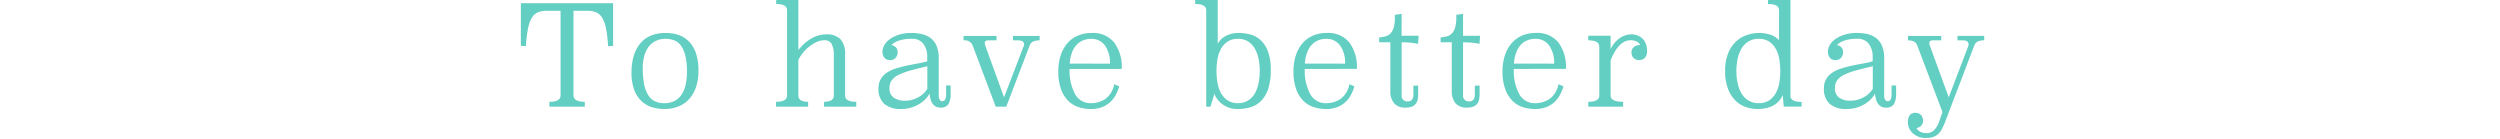 <svg xmlns="http://www.w3.org/2000/svg" xmlns:xlink="http://www.w3.org/1999/xlink" width="360" height="20" viewBox="0 0 360 20">
  <defs>
    <clipPath id="clip-path">
      <rect id="長方形_3846" data-name="長方形 3846" width="360" height="20" transform="translate(15 3945)" fill="#fff" stroke="#707070" stroke-width="1"/>
    </clipPath>
    <clipPath id="clip-path-2">
      <path id="パス_6746" data-name="パス 6746" d="M0,0H210.728V-19.935H0Z" fill="none"/>
    </clipPath>
  </defs>
  <g id="マスクグループ_11337" data-name="マスクグループ 11337" transform="translate(-15 -3945)" clip-path="url(#clip-path)">
    <g id="グループ_14609" data-name="グループ 14609" transform="translate(90 3964.87)">
      <g id="グループ_14608" data-name="グループ 14608" clip-path="url(#clip-path-2)">
        <g id="グループ_14607" data-name="グループ 14607" transform="translate(13.285 -19.413)">
          <path id="パス_6745" data-name="パス 6745" d="M0,0H-13.284V6.137l.721.06a19.682,19.682,0,0,1,.316-2.557,4.818,4.818,0,0,1,.56-1.554,1.862,1.862,0,0,1,.866-.772A3.2,3.2,0,0,1-9.6,1.1h2.039V13.276q0,.924-1.606.923v.7h5.09v-.7q-1.625,0-1.625-.923V1.1h2.022a3.193,3.193,0,0,1,1.218.211,1.911,1.911,0,0,1,.876.772A4.671,4.671,0,0,1-1.02,3.64,17.982,17.982,0,0,1-.722,6.2L0,6.137ZM5.4,4.693A3.94,3.94,0,0,0,3.872,5.846a5.11,5.11,0,0,0-.912,1.8,8.32,8.32,0,0,0-.307,2.336,7.027,7.027,0,0,0,.379,2.467,4.327,4.327,0,0,0,1.029,1.625,3.816,3.816,0,0,0,1.5.892,5.888,5.888,0,0,0,1.8.271,5.357,5.357,0,0,0,2.112-.391,4.147,4.147,0,0,0,1.543-1.113A4.939,4.939,0,0,0,11.967,12a7.378,7.378,0,0,0,.325-2.256,7.754,7.754,0,0,0-.37-2.567A4.394,4.394,0,0,0,10.9,5.495,3.8,3.8,0,0,0,9.4,4.573a5.833,5.833,0,0,0-1.832-.281,5.392,5.392,0,0,0-2.166.4m3.388.652a2.149,2.149,0,0,1,.968.752A4.136,4.136,0,0,1,10.4,7.551a9.532,9.532,0,0,1,.235,2.316,8.842,8.842,0,0,1-.172,1.8A4.254,4.254,0,0,1,9.9,13.106a2.741,2.741,0,0,1-1.014.953,3.156,3.156,0,0,1-1.529.341,3.25,3.25,0,0,1-1.249-.231,2.232,2.232,0,0,1-.968-.8A4.358,4.358,0,0,1,4.5,11.812a11.225,11.225,0,0,1-.226-2.466,6.683,6.683,0,0,1,.2-1.675,3.918,3.918,0,0,1,.606-1.334,2.9,2.9,0,0,1,1.023-.882,3.131,3.131,0,0,1,1.466-.321,3.413,3.413,0,0,1,1.213.211M26.677-.521H23.482V.12q1.57,0,1.57.9V13.3q0,.9-1.588.9v.7h4.621v-.7q-1.408,0-1.408-.9V8.176a5.218,5.218,0,0,1,.695-1.07,5.807,5.807,0,0,1,.929-.9,5,5,0,0,1,1.056-.63,2.677,2.677,0,0,1,1.074-.24,1.144,1.144,0,0,1,1.02.5A3.354,3.354,0,0,1,31.785,7.6v5.7q0,.9-1.408.9v.7h4.639v-.7q-1.606,0-1.607-.9V7.474a3.169,3.169,0,0,0-.685-2.3,2.7,2.7,0,0,0-1.986-.681,4.163,4.163,0,0,0-1.245.181,4.737,4.737,0,0,0-1.083.491,5.748,5.748,0,0,0-.939.722,9.154,9.154,0,0,0-.794.853ZM46.892,7.954a4.55,4.55,0,0,0-.306-1.791,2.767,2.767,0,0,0-.84-1.121,3.247,3.247,0,0,0-1.254-.58,6.788,6.788,0,0,0-1.553-.17,5.724,5.724,0,0,0-1.777.25,4.785,4.785,0,0,0-1.3.632,2.693,2.693,0,0,0-.8.863,1.876,1.876,0,0,0-.271.922,1.377,1.377,0,0,0,.28.9.979.979,0,0,0,.8.341,1.021,1.021,0,0,0,.812-.331,1.219,1.219,0,0,0,.289-.833.937.937,0,0,0-.271-.692,1.036,1.036,0,0,0-.631-.31,2.756,2.756,0,0,1,1.092-.642,5.507,5.507,0,0,1,1.832-.261,1.96,1.96,0,0,1,1.7.742,3.116,3.116,0,0,1,.542,1.885v.622q-.741.2-1.543.341t-1.58.311a15.324,15.324,0,0,0-1.48.4,4.863,4.863,0,0,0-1.245.6,2.8,2.8,0,0,0-.858.922,2.693,2.693,0,0,0-.315,1.354,2.867,2.867,0,0,0,.794,2.156,3.523,3.523,0,0,0,2.527.772,4.744,4.744,0,0,0,1.317-.181,5.046,5.046,0,0,0,1.164-.491,4.451,4.451,0,0,0,.93-.712,3.224,3.224,0,0,0,.614-.842,5.08,5.08,0,0,0,.126.722,2.425,2.425,0,0,0,.262.652,1.373,1.373,0,0,0,.46.471,1.3,1.3,0,0,0,.7.18,1.287,1.287,0,0,0,1.182-.5,2.906,2.906,0,0,0,.316-1.524V11.853h-.65v1.363a1.414,1.414,0,0,1-.135.622.423.423,0,0,1-.388.281q-.541,0-.542-.9Zm-1.642,4.38A3.434,3.434,0,0,1,44.041,13.5a4.256,4.256,0,0,1-.912.391,3.633,3.633,0,0,1-1.056.151,2.723,2.723,0,0,1-1.688-.452,1.623,1.623,0,0,1-.586-1.373,1.853,1.853,0,0,1,.316-1.093,2.623,2.623,0,0,1,.983-.793,9.455,9.455,0,0,1,1.7-.631q1.029-.291,2.455-.612ZM61.422,4.713H57.578v.642h.74q.867,0,.866.581a.608.608,0,0,1-.072.281L56.3,13.557l-2.725-7.5a.953.953,0,0,1-.054-.341q0-.362.541-.361h1.155V4.713H50.466v.642a1.227,1.227,0,0,1,1.3.7L55.1,14.9h1.516l3.394-8.864q.27-.683,1.407-.682ZM73.245,9.466a5.9,5.9,0,0,0-1.1-3.82,3.919,3.919,0,0,0-3.231-1.354,4.91,4.91,0,0,0-2.03.4,4.157,4.157,0,0,0-1.508,1.133,5.105,5.105,0,0,0-.938,1.745,7.209,7.209,0,0,0-.325,2.216,7.3,7.3,0,0,0,.424,2.687,4.481,4.481,0,0,0,1.092,1.675A3.723,3.723,0,0,0,67.135,15a6.016,6.016,0,0,0,1.67.241,4.346,4.346,0,0,0,1.606-.271,3.706,3.706,0,0,0,1.174-.722,3.96,3.96,0,0,0,.8-1.043,6.139,6.139,0,0,0,.5-1.233l-.722-.3a3.363,3.363,0,0,1-1.272,2.116,3.655,3.655,0,0,1-2.085.612,2.5,2.5,0,0,1-2.292-1.324,7.132,7.132,0,0,1-.777-3.61ZM65.755,8.7A5.6,5.6,0,0,1,66.1,7.059a3.276,3.276,0,0,1,.686-1.1,2.632,2.632,0,0,1,.939-.621,3.045,3.045,0,0,1,1.1-.2,2.347,2.347,0,0,1,2.012.973,4.291,4.291,0,0,1,.713,2.6ZM87.071-.521H83.822V.12q1.588,0,1.588.9V14.9h.614l.577-1.885a2.021,2.021,0,0,0,.3.662,3.307,3.307,0,0,0,.659.732A3.69,3.69,0,0,0,88.569,15a3.577,3.577,0,0,0,1.354.241,6.6,6.6,0,0,0,1.841-.251,3.567,3.567,0,0,0,1.516-.882,4.437,4.437,0,0,0,1.038-1.715,8.275,8.275,0,0,0,.388-2.748,7.709,7.709,0,0,0-.379-2.617,4.265,4.265,0,0,0-1.02-1.644,3.533,3.533,0,0,0-1.471-.853,6.211,6.211,0,0,0-1.733-.24,3.88,3.88,0,0,0-1.877.431,2.69,2.69,0,0,0-1.155,1.133Zm4.368,6.036A2.948,2.948,0,0,1,92.4,6.528,4.789,4.789,0,0,1,92.946,8a9.194,9.194,0,0,1,0,3.53,4.8,4.8,0,0,1-.542,1.474,2.948,2.948,0,0,1-.965,1.013,2.66,2.66,0,0,1-1.462.381,2.613,2.613,0,0,1-1.453-.381,2.992,2.992,0,0,1-.957-1.013,4.472,4.472,0,0,1-.523-1.474,10.191,10.191,0,0,1,0-3.53,4.464,4.464,0,0,1,.523-1.474,2.992,2.992,0,0,1,.957-1.013,2.613,2.613,0,0,1,1.453-.381,2.66,2.66,0,0,1,1.462.381m15.667,3.951a5.909,5.909,0,0,0-1.1-3.82,3.921,3.921,0,0,0-3.231-1.354,4.918,4.918,0,0,0-2.031.4,4.162,4.162,0,0,0-1.507,1.133A5.124,5.124,0,0,0,98.3,7.571a7.24,7.24,0,0,0-.324,2.216,7.3,7.3,0,0,0,.424,2.687,4.457,4.457,0,0,0,1.092,1.675A3.717,3.717,0,0,0,101,15a6.009,6.009,0,0,0,1.669.241,4.355,4.355,0,0,0,1.607-.271,3.7,3.7,0,0,0,1.173-.722,3.918,3.918,0,0,0,.8-1.043,6.143,6.143,0,0,0,.5-1.233l-.722-.3a3.36,3.36,0,0,1-1.273,2.116,3.655,3.655,0,0,1-2.085.612,2.5,2.5,0,0,1-2.292-1.324,7.143,7.143,0,0,1-.776-3.61ZM99.615,8.7a5.627,5.627,0,0,1,.343-1.645,3.276,3.276,0,0,1,.686-1.1,2.629,2.629,0,0,1,.938-.621,3.045,3.045,0,0,1,1.1-.2,2.348,2.348,0,0,1,2.013.973,4.3,4.3,0,0,1,.713,2.6Zm13.934-7.16-.974.14v.438a4.849,4.849,0,0,1-.163,1.386,2.121,2.121,0,0,1-.451.837,1.516,1.516,0,0,1-.713.429,4.841,4.841,0,0,1-.93.16v.7h1.607v7a2.677,2.677,0,0,0,.532,1.775,2.019,2.019,0,0,0,1.634.631,2.529,2.529,0,0,0,.956-.15,1.292,1.292,0,0,0,.56-.421,1.5,1.5,0,0,0,.262-.632,4.686,4.686,0,0,0,.063-.8V11.873h-.686v1.363a1.106,1.106,0,0,1-.181.632.679.679,0,0,1-.613.271.8.8,0,0,1-.9-.9v-7.6q.685,0,1.264.051a7.971,7.971,0,0,1,1.1.17L116,4.693h-2.455Zm8.845,0-.975.14v.438a4.813,4.813,0,0,1-.163,1.386,2.108,2.108,0,0,1-.451.837,1.511,1.511,0,0,1-.713.429,4.844,4.844,0,0,1-.929.16v.7h1.606v7a2.677,2.677,0,0,0,.533,1.775,2.015,2.015,0,0,0,1.633.631,2.538,2.538,0,0,0,.957-.15,1.289,1.289,0,0,0,.559-.421,1.489,1.489,0,0,0,.262-.632,4.686,4.686,0,0,0,.063-.8V11.873h-.686v1.363a1.113,1.113,0,0,1-.18.632.682.682,0,0,1-.614.271.8.8,0,0,1-.9-.9v-7.6q.686,0,1.263.051a7.972,7.972,0,0,1,1.1.17l.09-1.163h-2.454Zm14.818,7.922a5.9,5.9,0,0,0-1.1-3.82,3.919,3.919,0,0,0-3.231-1.354,4.91,4.91,0,0,0-2.03.4,4.154,4.154,0,0,0-1.507,1.133,5.107,5.107,0,0,0-.939,1.745,7.209,7.209,0,0,0-.325,2.216,7.3,7.3,0,0,0,.424,2.687,4.481,4.481,0,0,0,1.092,1.675A3.723,3.723,0,0,0,131.1,15a6.016,6.016,0,0,0,1.67.241,4.346,4.346,0,0,0,1.606-.271,3.7,3.7,0,0,0,1.174-.722,3.939,3.939,0,0,0,.8-1.043,6.138,6.138,0,0,0,.5-1.233l-.722-.3a3.363,3.363,0,0,1-1.272,2.116,3.655,3.655,0,0,1-2.085.612,2.5,2.5,0,0,1-2.292-1.324,7.133,7.133,0,0,1-.776-3.61Zm-7.49-.762a5.6,5.6,0,0,1,.343-1.645,3.26,3.26,0,0,1,.686-1.1,2.62,2.62,0,0,1,.938-.621,3.045,3.045,0,0,1,1.1-.2,2.35,2.35,0,0,1,2.013.973,4.3,4.3,0,0,1,.713,2.6Zm13.916-4.011h-3.213v.662q1.588,0,1.588.92V13.3q0,.9-1.588.9v.7h5.018v-.7q-1.806,0-1.8-.9V8.256A7.642,7.642,0,0,1,144.36,6.8a4.471,4.471,0,0,1,.758-.9,2.215,2.215,0,0,1,.74-.45,2.176,2.176,0,0,1,.686-.12,1.913,1.913,0,0,1,.83.18,1.011,1.011,0,0,1,.524.522,1.338,1.338,0,0,0-.921.29,1.01,1.01,0,0,0-.325.793,1.119,1.119,0,0,0,.28.762,1.194,1.194,0,0,0,1.66-.03,1.424,1.424,0,0,0,.3-.953,2.737,2.737,0,0,0-.207-1.123,2.042,2.042,0,0,0-1.255-1.153,2.478,2.478,0,0,0-.776-.131,3.073,3.073,0,0,0-1.624.5,3.95,3.95,0,0,0-1.39,1.644Zm25.9-5.214h-3.228V.12q1.588,0,1.588.9V5.335a2.776,2.776,0,0,0-1.171-.762,4.818,4.818,0,0,0-1.693-.281,5.521,5.521,0,0,0-1.756.291,4.3,4.3,0,0,0-1.577.942,4.742,4.742,0,0,0-1.135,1.7,6.738,6.738,0,0,0-.432,2.557,7.048,7.048,0,0,0,.388,2.477,4.842,4.842,0,0,0,1.028,1.694,3.936,3.936,0,0,0,1.479.973,4.977,4.977,0,0,0,1.741.311q2.778,0,3.662-2.006l.143,1.665h2.569V14.22q-1.606,0-1.606-.9Zm-3.1,6.036a3,3,0,0,1,.96,1.013A4.487,4.487,0,0,1,167.923,8a10.192,10.192,0,0,1,0,3.53,4.5,4.5,0,0,1-.525,1.474,3,3,0,0,1-.96,1.013,2.626,2.626,0,0,1-1.457.381,2.764,2.764,0,0,1-1.484-.381,2.989,2.989,0,0,1-1-1.013,4.813,4.813,0,0,1-.561-1.474,8.7,8.7,0,0,1,0-3.53,4.8,4.8,0,0,1,.561-1.474,2.989,2.989,0,0,1,1-1.013,2.764,2.764,0,0,1,1.484-.381,2.626,2.626,0,0,1,1.457.381m16.6,2.439a4.549,4.549,0,0,0-.307-1.791,2.767,2.767,0,0,0-.84-1.121,3.247,3.247,0,0,0-1.254-.58,6.779,6.779,0,0,0-1.552-.17,5.73,5.73,0,0,0-1.778.25,4.784,4.784,0,0,0-1.3.632,2.7,2.7,0,0,0-.8.863,1.886,1.886,0,0,0-.271.922,1.377,1.377,0,0,0,.28.9.981.981,0,0,0,.8.341,1.025,1.025,0,0,0,.813-.331,1.223,1.223,0,0,0,.288-.833.941.941,0,0,0-.27-.692,1.042,1.042,0,0,0-.632-.31,2.764,2.764,0,0,1,1.092-.642,5.507,5.507,0,0,1,1.832-.261,1.962,1.962,0,0,1,1.7.742,3.116,3.116,0,0,1,.541,1.885v.622q-.741.2-1.543.341t-1.58.311q-.775.171-1.48.4a4.863,4.863,0,0,0-1.245.6,2.783,2.783,0,0,0-.857.922,2.683,2.683,0,0,0-.316,1.354,2.867,2.867,0,0,0,.794,2.156,3.525,3.525,0,0,0,2.527.772A4.744,4.744,0,0,0,179,15.061a5.035,5.035,0,0,0,1.165-.491,4.47,4.47,0,0,0,.929-.712,3.2,3.2,0,0,0,.614-.842,5.08,5.08,0,0,0,.126.722,2.425,2.425,0,0,0,.262.652,1.382,1.382,0,0,0,.46.471,1.306,1.306,0,0,0,.7.18,1.287,1.287,0,0,0,1.182-.5,2.906,2.906,0,0,0,.316-1.524V11.853H184.1v1.363a1.415,1.415,0,0,1-.136.622.423.423,0,0,1-.388.281q-.541,0-.541-.9Zm-1.643,4.38a3.358,3.358,0,0,1-.487.612,3.432,3.432,0,0,1-.722.551,4.257,4.257,0,0,1-.912.391,3.633,3.633,0,0,1-1.056.151,2.72,2.72,0,0,1-1.687-.452,1.623,1.623,0,0,1-.587-1.373,1.853,1.853,0,0,1,.316-1.093,2.619,2.619,0,0,1,.984-.793,9.441,9.441,0,0,1,1.7-.631q1.029-.291,2.455-.612Zm16.046-7.621H193.6v.642h.74q.848,0,.848.581a.774.774,0,0,1-.054.281l-2.8,7.34-2.743-7.5a.953.953,0,0,1-.054-.341q0-.362.541-.361h1.173V4.713h-4.783v.642q1.047,0,1.318.7l3.646,9.626-.451,1.284a3.253,3.253,0,0,1-.777,1.333,1.383,1.383,0,0,1-.938.411,2.086,2.086,0,0,1-1.074-.21,1.383,1.383,0,0,1-.5-.512,1.268,1.268,0,0,0,.676-.341,1.027,1.027,0,0,0,.262-.762,1.233,1.233,0,0,0-.262-.752A1.2,1.2,0,0,0,187,15.9a.892.892,0,0,0-.325.311,1.377,1.377,0,0,0-.172.421,1.969,1.969,0,0,0-.054.451,2.184,2.184,0,0,0,.713,1.654,2.74,2.74,0,0,0,1.958.672,2.984,2.984,0,0,0,.966-.14,2.032,2.032,0,0,0,.713-.421,2.733,2.733,0,0,0,.542-.712,9.333,9.333,0,0,0,.469-1.033l4.223-11.07a1,1,0,0,1,.479-.512,2.081,2.081,0,0,1,.929-.17Z" fill="#63cec2"/>
        </g>
      </g>
    </g>
  </g>
</svg>
